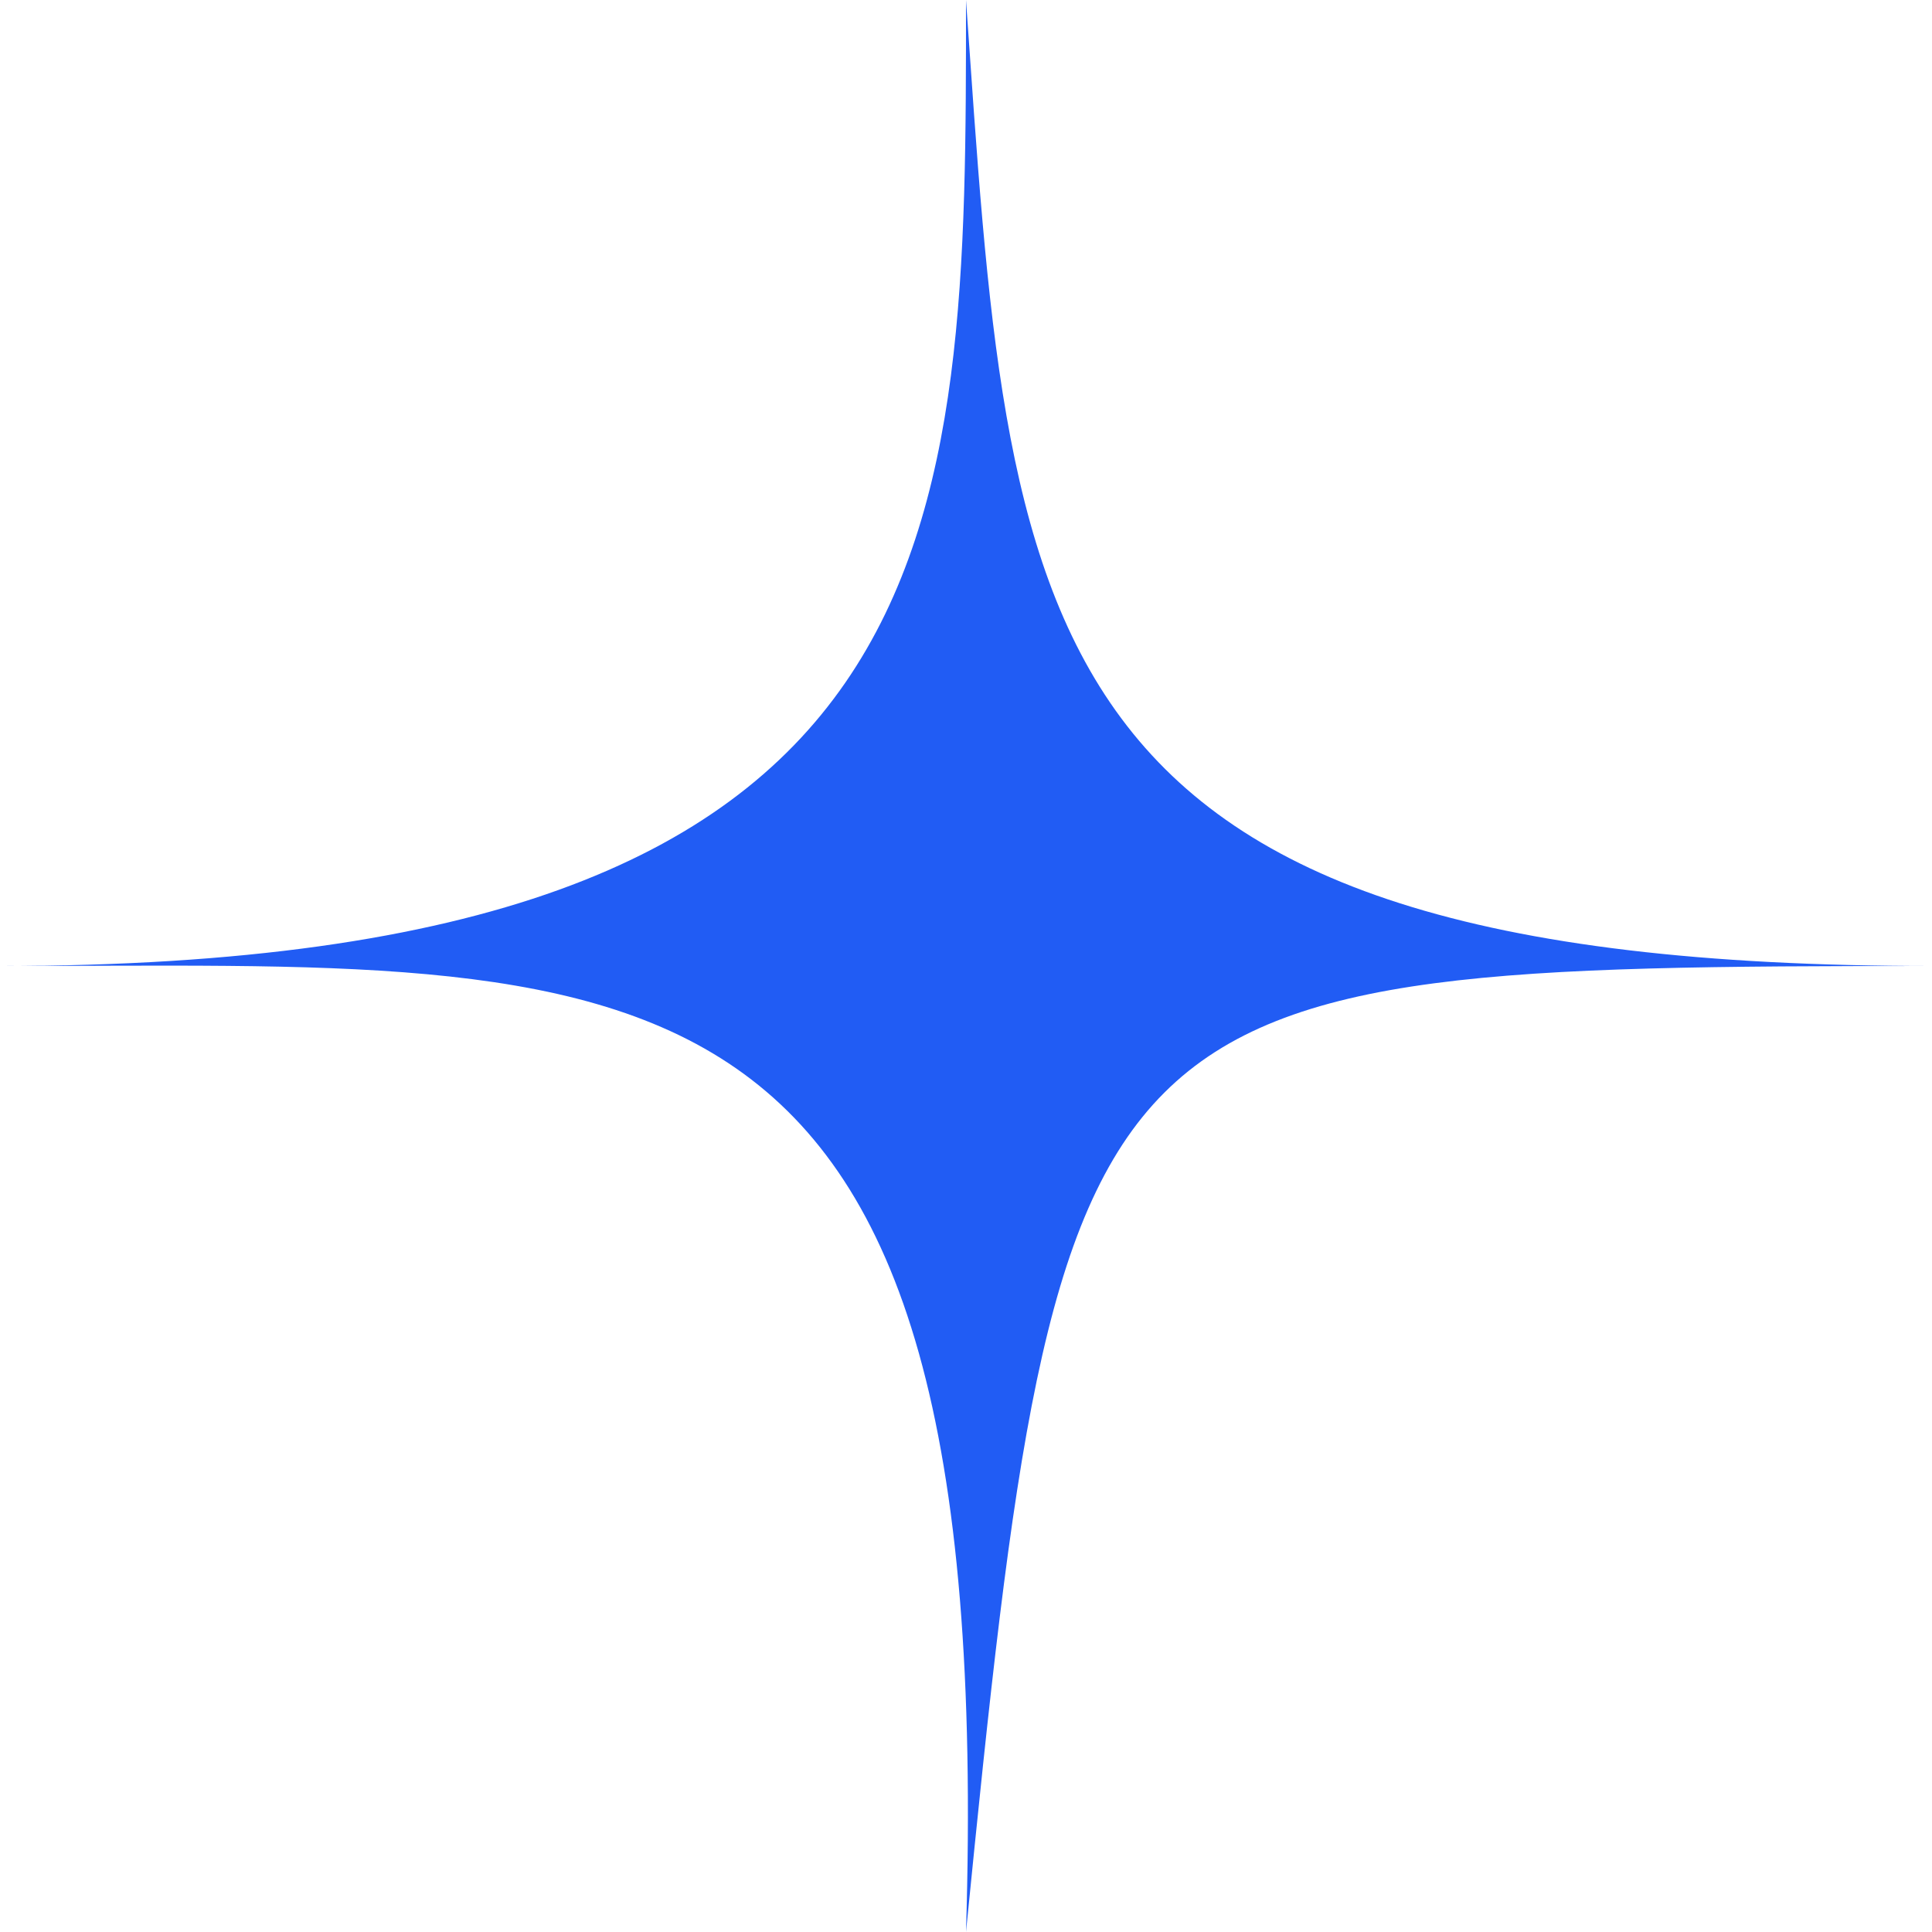 <svg width="21" height="21" viewBox="0 0 21 21" fill="none" xmlns="http://www.w3.org/2000/svg" xmlns:xlink="http://www.w3.org/1999/xlink">
	<desc>
			Created with Pixso.
	</desc>
	<defs/>
	<path id="Subtract" d="M0 10.5C10.5 10.5 10.5 5.79 10.5 0C10.98 6.82 11.02 10.5 21 10.5C11.72 10.5 11.53 10.67 10.5 21C10.84 9.97 7 10.5 0 10.5Z" fill="#215CF4" fill-opacity="1" fill-rule="nonzero"/>
</svg>
